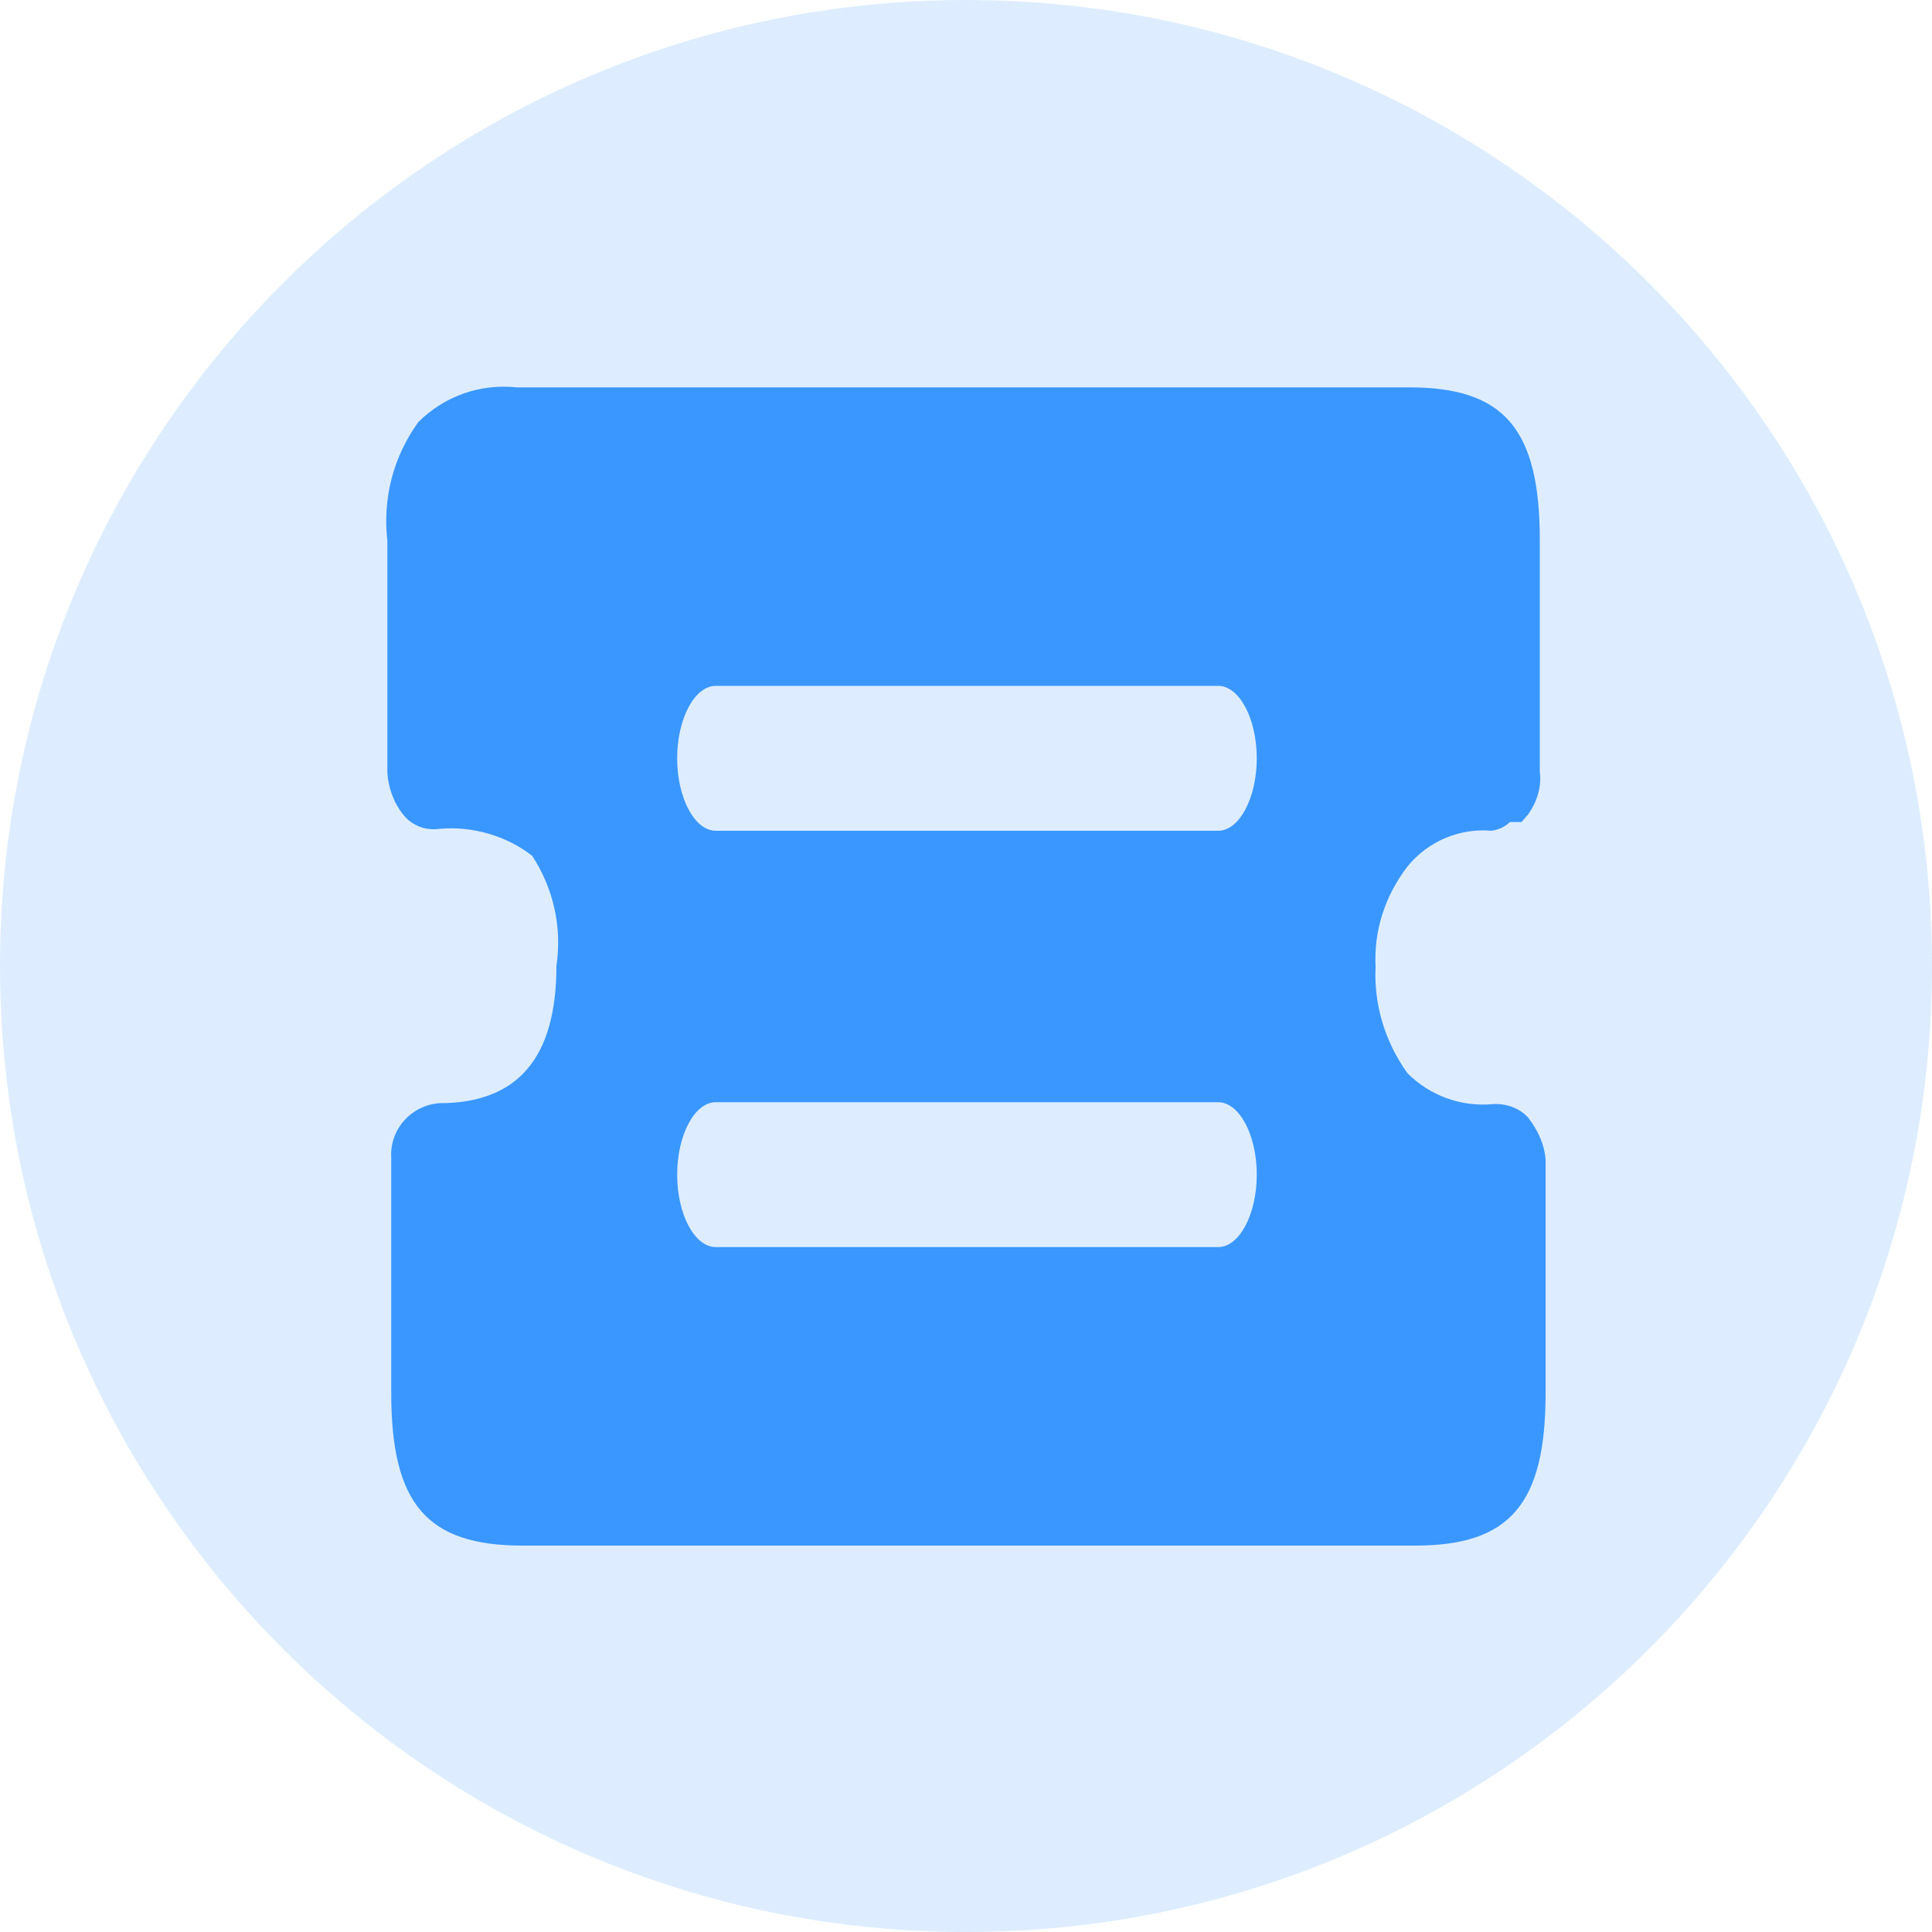<?xml version="1.0" encoding="utf-8"?>
<!-- Generator: Adobe Illustrator 22.0.1, SVG Export Plug-In . SVG Version: 6.00 Build 0)  -->
<svg version="1.1" id="图层_1" xmlns="http://www.w3.org/2000/svg" x="0px" y="0px"
	 viewBox="0 0 200 200" style="enable-background:new 0 0 200 200;" xml:space="preserve">
<style type="text/css">
	.st0{fill:#3A97FF;fill-opacity:0.17;}
	.st1{fill:#3A97FF;}
</style>
	<path class="st0" d="M0,100c0,55.2,44.8,100,100,100s100-44.8,100-100S155.2,0,100,0S0,44.8,0,100z"/>
	<path class="st1" d="M158.2,115.7c-0.9-1-2.3-1.5-3.7-1.4c-3.3,0.3-6.5-0.9-8.8-3.2c-2.3-3.2-3.5-7.1-3.3-11
	c-0.2-3.8,1-7.4,3.3-10.4c2.1-2.6,5.4-4,8.7-3.7c0.7-0.1,1.4-0.4,1.9-0.9h1.2l0.7-0.8c0.9-1.3,1.4-2.8,1.2-4.4V55.9
	c0-11.5-3.7-15.8-13.5-15.8H53.5c-3.8-0.4-7.5,0.9-10.2,3.6c-2.6,3.6-3.7,7.9-3.2,12.3V80c0.1,1.6,0.7,3.2,1.7,4.4
	c0.9,1.1,2.3,1.6,3.7,1.4c3.4-0.3,6.9,0.7,9.6,2.8c2.2,3.4,3.1,7.4,2.5,11.4c0,9.5-4,14.2-12.1,14.2c-2.9,0.2-5.2,2.7-5,5.7
	c0,0.1,0,0.1,0,0.2v24.1c0,11.5,3.7,15.8,13.6,15.8h92.4c9.8,0,13.5-4.3,13.5-15.8v-24.1C159.9,118.5,159.2,117,158.2,115.7
	L158.2,115.7z M126.1,129.1h-52c-2.2,0-4-3.4-4-7.5s1.8-7.5,4-7.5h52c2.2,0,4,3.4,4,7.5S128.3,129.1,126.1,129.1z M126.1,86h-52
	c-2.2,0-4-3.4-4-7.5s1.8-7.5,4-7.5h52c2.2,0,4,3.4,4,7.5S128.3,86,126.1,86z"/>
</svg>
